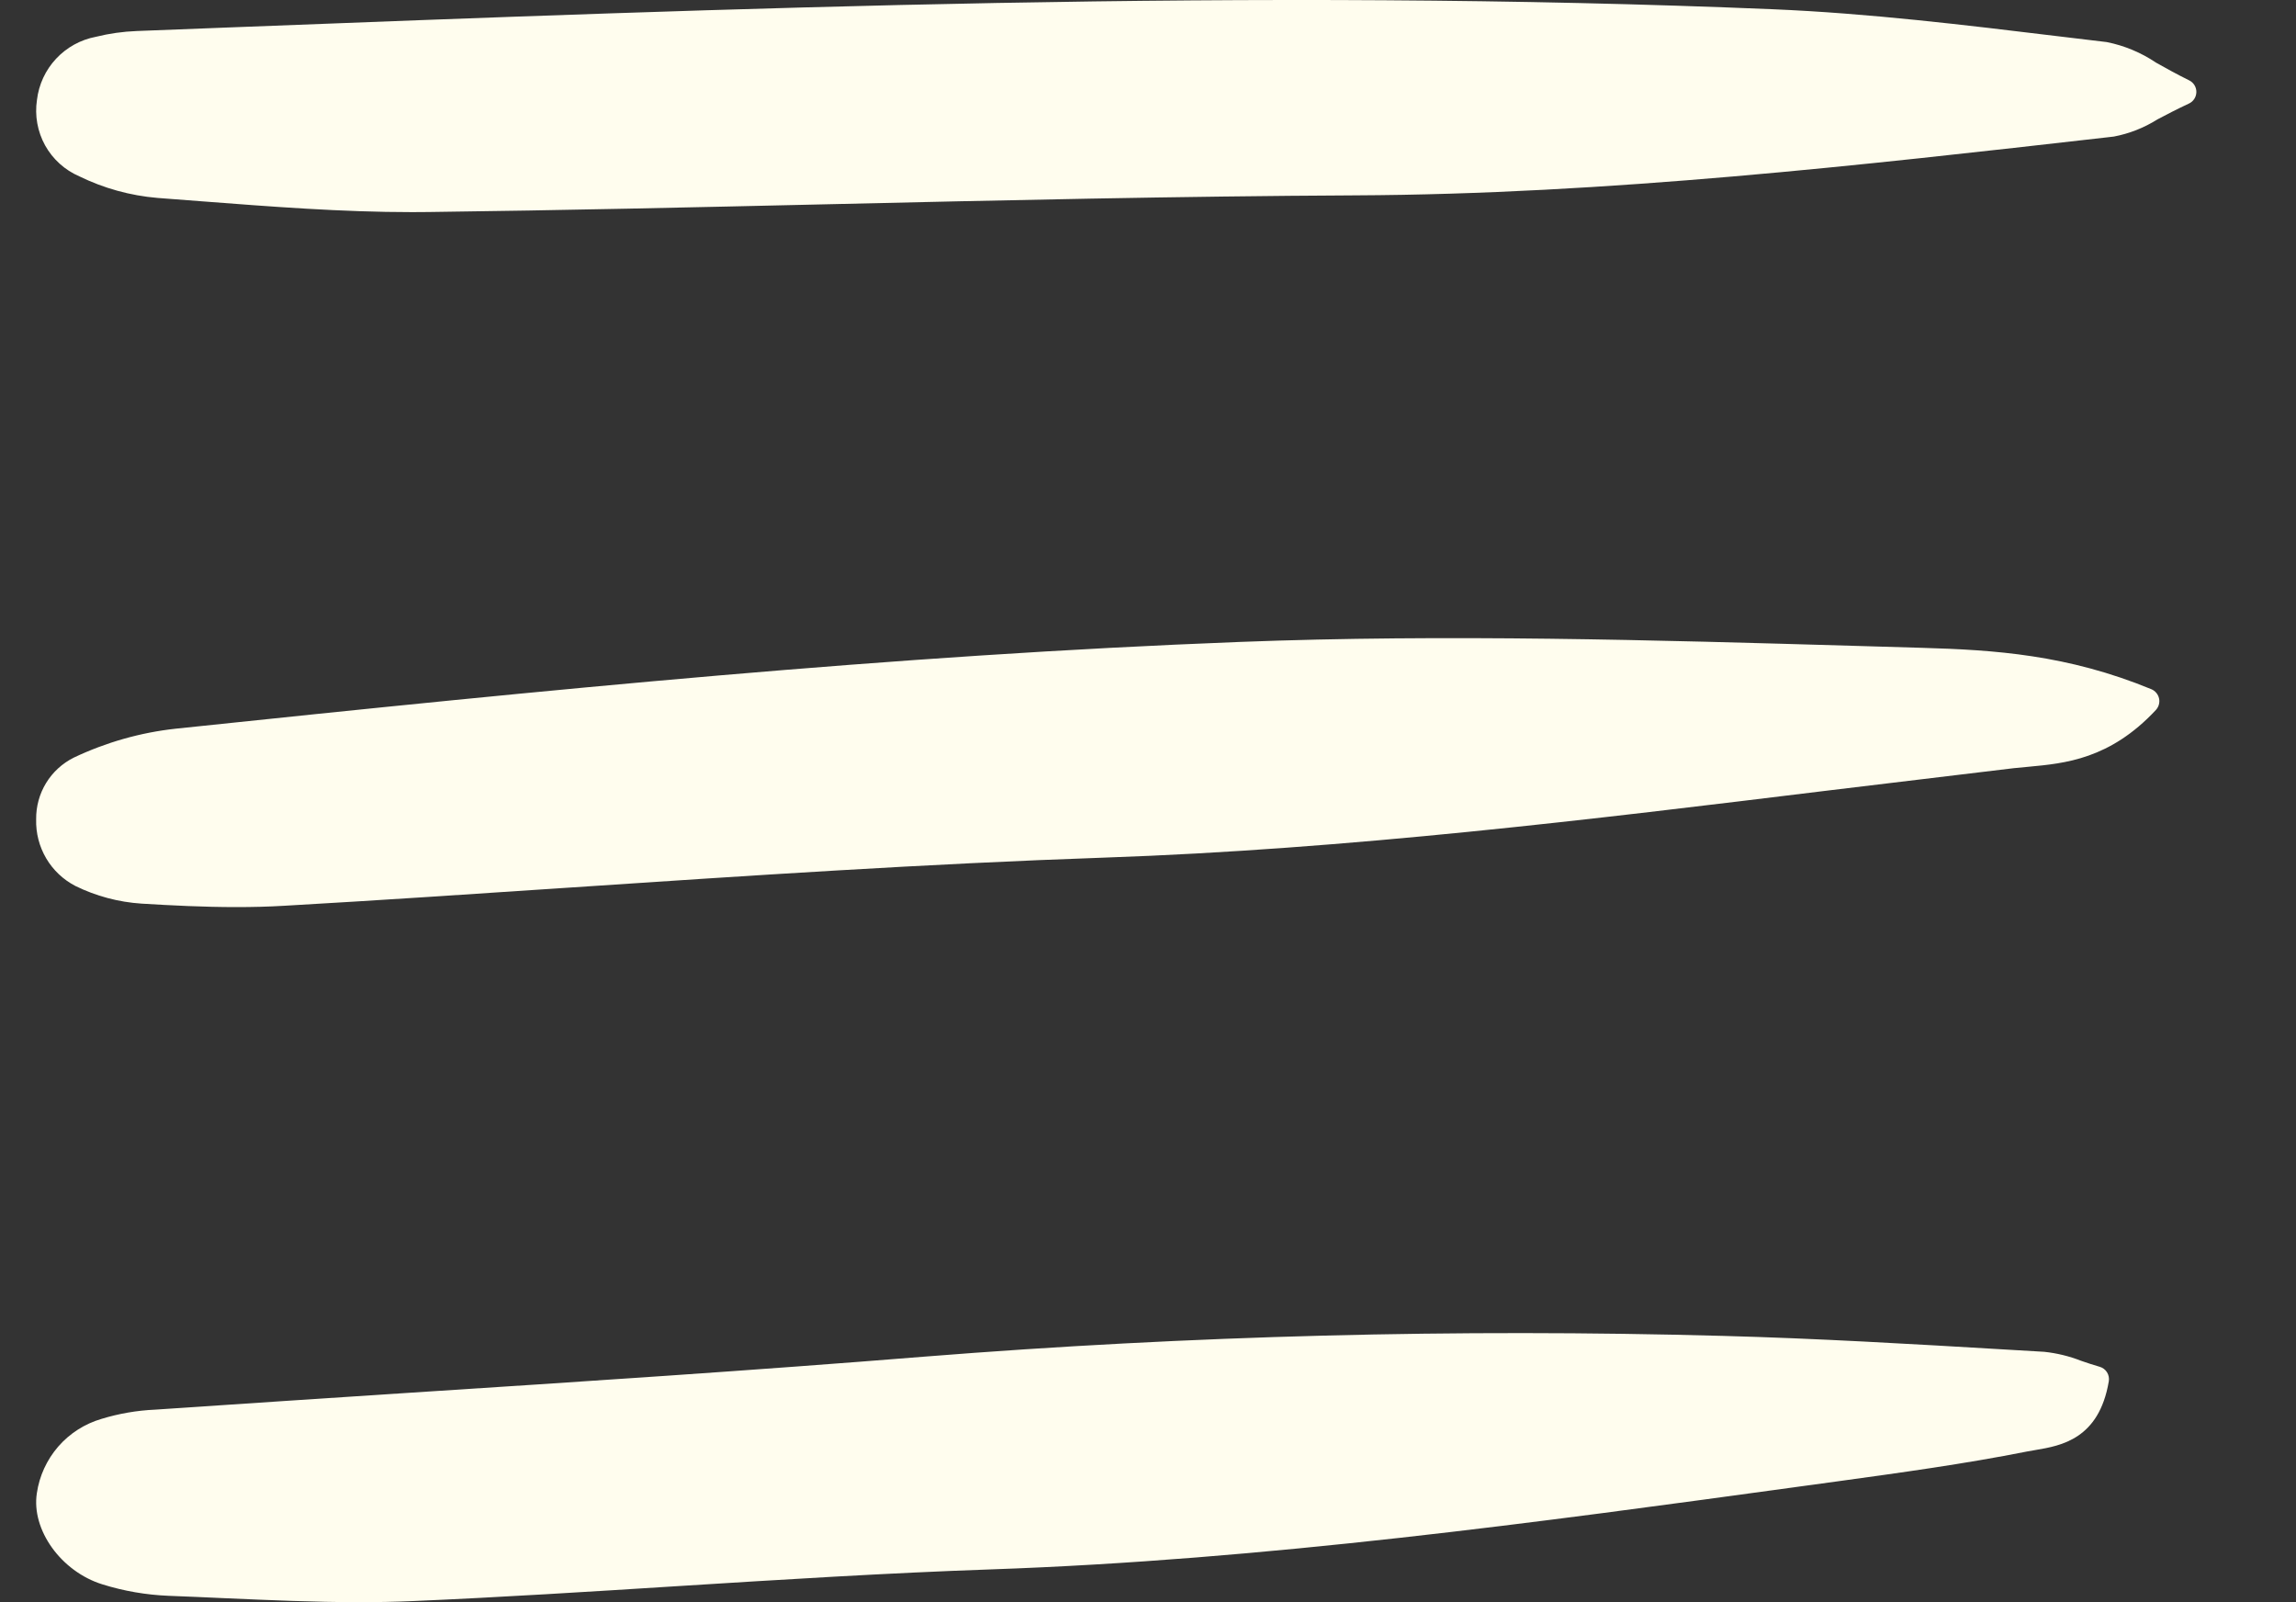 <svg width="43" height="30" viewBox="0 0 43 30" fill="none" xmlns="http://www.w3.org/2000/svg">
<rect x="0" y="0" width="43" height="30" fill="#333333" stroke="none"/>
<path d="M1.486 3.302C1.944 3.526 2.44 3.663 2.949 3.706C3.228 3.726 3.506 3.748 3.786 3.77C5.074 3.869 6.403 3.972 7.719 3.972C7.821 3.972 7.923 3.972 8.024 3.97C10.512 3.939 13.041 3.881 15.487 3.825C18.732 3.75 22.087 3.674 25.387 3.658C30.109 3.636 34.854 3.096 39.442 2.574L39.589 2.557C39.878 2.502 40.155 2.393 40.404 2.236C40.571 2.148 40.761 2.048 40.993 1.94C41.035 1.921 41.07 1.891 41.095 1.852C41.12 1.814 41.133 1.769 41.134 1.724C41.135 1.678 41.122 1.633 41.098 1.594C41.074 1.555 41.039 1.524 40.998 1.504C40.759 1.386 40.557 1.273 40.379 1.173C40.1 0.985 39.787 0.854 39.456 0.788L38.555 0.68C36.803 0.468 34.992 0.248 33.2 0.173C23.545 -0.23 13.741 0.149 4.26 0.515L2.559 0.581C2.302 0.591 2.046 0.627 1.796 0.689C1.51 0.743 1.249 0.887 1.05 1.1C0.852 1.312 0.726 1.583 0.692 1.872C0.648 2.165 0.702 2.464 0.845 2.723C0.989 2.981 1.214 3.185 1.486 3.302Z" fill="#FFFDEE"/>
<path d="M0.677 15.342C0.67 15.598 0.735 15.851 0.865 16.072C0.995 16.293 1.185 16.472 1.413 16.59C1.8 16.78 2.221 16.892 2.651 16.92C3.222 16.955 3.821 16.985 4.429 16.985C4.726 16.985 5.026 16.978 5.325 16.96C7.111 16.858 8.923 16.736 10.677 16.619C13.96 16.4 17.355 16.173 20.695 16.058C25.243 15.902 29.816 15.343 34.237 14.802C35.397 14.661 36.555 14.522 37.713 14.384C37.805 14.374 37.898 14.365 37.993 14.357C38.671 14.294 39.515 14.217 40.376 13.294C40.402 13.265 40.422 13.231 40.432 13.193C40.442 13.155 40.444 13.116 40.435 13.078C40.427 13.039 40.409 13.004 40.384 12.974C40.359 12.944 40.327 12.92 40.291 12.905C38.718 12.258 37.358 12.169 35.987 12.13L34.791 12.095C31.002 11.985 27.086 11.871 23.217 12.02C16.715 12.27 10.347 12.903 3.294 13.644C2.631 13.716 1.985 13.9 1.382 14.186C1.168 14.293 0.988 14.457 0.863 14.662C0.738 14.867 0.674 15.102 0.677 15.342Z" fill="#FFFDEE"/>
<path d="M0.69 27.96C0.584 28.645 1.145 29.426 1.916 29.666C2.319 29.792 2.737 29.864 3.159 29.881C3.512 29.894 3.864 29.91 4.217 29.926C5.042 29.962 5.886 30 6.731 30C7.07 30 7.409 29.994 7.747 29.979C9.389 29.908 11.057 29.803 12.67 29.701C14.602 29.58 16.599 29.454 18.564 29.386C23.68 29.209 28.814 28.505 33.781 27.824L34.425 27.736C35.589 27.576 36.793 27.411 37.967 27.178C38.019 27.168 38.072 27.159 38.127 27.15C38.598 27.07 39.311 26.948 39.494 25.865C39.504 25.806 39.492 25.746 39.461 25.696C39.429 25.645 39.38 25.608 39.322 25.592C39.199 25.557 39.085 25.518 38.977 25.481C38.755 25.394 38.522 25.337 38.285 25.312L37.536 25.268C35.81 25.166 34.025 25.061 32.265 25.014C27.28 24.878 22.29 25.007 17.319 25.402C14.116 25.661 10.854 25.873 7.7 26.077C6.102 26.181 4.505 26.287 2.907 26.395C2.566 26.41 2.228 26.468 1.901 26.568C1.587 26.66 1.306 26.839 1.091 27.086C0.877 27.333 0.737 27.636 0.69 27.96Z" fill="#FFFDEE"/>
</svg>
